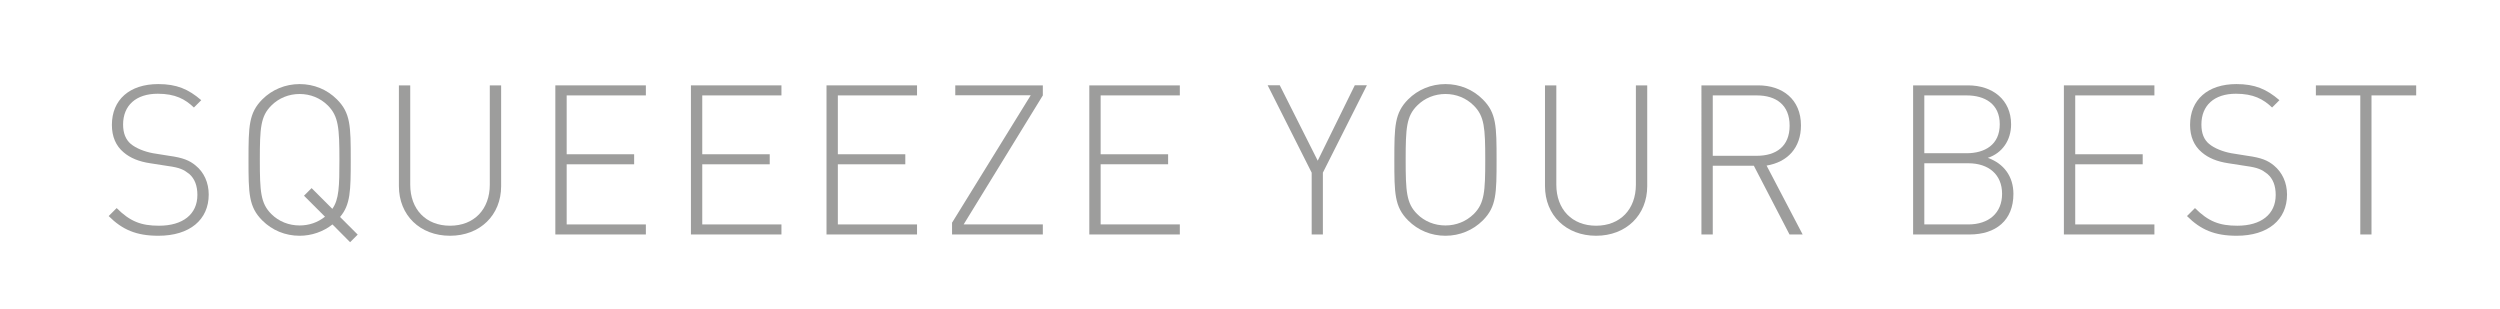 <?xml version="1.0" encoding="utf-8"?>
<!-- Generator: Adobe Illustrator 27.9.0, SVG Export Plug-In . SVG Version: 6.00 Build 0)  -->
<svg version="1.1" id="Ebene_1" xmlns="http://www.w3.org/2000/svg" xmlns:xlink="http://www.w3.org/1999/xlink" x="0px" y="0px"
	 viewBox="0 0 194.16 24.03" style="enable-background:new 0 0 194.16 24.03;" xml:space="preserve">
<style type="text/css">
	.st0{fill:#9D9D9C;}
</style>
<g>
	<g>
		<path class="st0" d="M12.3,18.31c-1.71,0-2.8-0.47-3.86-1.53l0.62-0.62c1.04,1.04,1.9,1.37,3.29,1.37c1.84,0,2.98-0.88,2.98-2.39
			c0-0.7-0.2-1.25-0.63-1.63c-0.44-0.34-0.72-0.49-1.68-0.62l-1.35-0.21c-0.88-0.13-1.56-0.41-2.07-0.85
			C9,11.33,8.69,10.61,8.69,9.7c0-1.95,1.37-3.17,3.6-3.17c1.43,0,2.34,0.39,3.34,1.25l-0.57,0.57c-0.68-0.65-1.45-1.07-2.81-1.07
			c-1.69,0-2.69,0.91-2.69,2.39c0,0.67,0.2,1.17,0.6,1.51c0.41,0.34,1.07,0.6,1.72,0.72l1.25,0.2c1.09,0.15,1.59,0.36,2.07,0.76
			c0.64,0.52,1.01,1.32,1.01,2.25C16.21,17.07,14.73,18.31,12.3,18.31z"/>
		<path class="st0" d="M25.82,17.43c-0.72,0.57-1.63,0.88-2.55,0.88c-1.11,0-2.13-0.42-2.9-1.19c-1.06-1.06-1.07-2.1-1.07-4.7
			c0-2.62,0.02-3.64,1.07-4.7c0.76-0.76,1.79-1.19,2.9-1.19c1.11,0,2.13,0.42,2.9,1.19c1.06,1.06,1.07,2.08,1.07,4.7
			c0,2.38-0.02,3.48-0.83,4.43l1.37,1.37l-0.59,0.59L25.82,17.43z M25.47,8.2c-0.59-0.59-1.37-0.9-2.2-0.9s-1.61,0.31-2.2,0.9
			c-0.83,0.83-0.89,1.74-0.89,4.21s0.06,3.38,0.89,4.21c0.59,0.59,1.37,0.89,2.2,0.89c0.73,0,1.4-0.23,1.97-0.68l-1.63-1.63
			l0.59-0.59l1.61,1.61c0.52-0.73,0.55-1.74,0.55-3.82C26.36,9.94,26.29,9.03,25.47,8.2z"/>
		<path class="st0" d="M34.95,18.31c-2.33,0-3.97-1.59-3.97-3.86V6.63h0.88v7.71c0,1.92,1.22,3.19,3.09,3.19s3.09-1.27,3.09-3.19
			V6.63h0.88v7.83C38.92,16.71,37.28,18.31,34.95,18.31z"/>
		<path class="st0" d="M43.13,6.63h7.03v0.78h-6.15v4.57h5.24v0.78h-5.24v4.67h6.15v0.78h-7.03V6.63z"/>
		<path class="st0" d="M53.66,6.63h7.03v0.78h-6.15v4.57h5.24v0.78h-5.24v4.67h6.15v0.78h-7.03V6.63z"/>
		<path class="st0" d="M64.19,6.63h7.03v0.78h-6.15v4.57h5.24v0.78h-5.24v4.67h6.15v0.78h-7.03V6.63z"/>
		<path class="st0" d="M73.95,17.28l6.1-9.88h-5.86V6.63h6.8v0.78l-6.15,10.02h6.15v0.78h-7.05V17.28z"/>
		<path class="st0" d="M84.6,6.63h7.03v0.78h-6.15v4.57h5.24v0.78h-5.24v4.67h6.15v0.78H84.6V6.63z"/>
		<path class="st0" d="M102.75,18.21h-0.88v-4.8l-3.42-6.79h0.94l2.95,5.86l2.88-5.86h0.94l-3.42,6.79V18.21z"/>
		<path class="st0" d="M115.16,17.12c-0.76,0.76-1.79,1.19-2.9,1.19c-1.11,0-2.13-0.42-2.9-1.19c-1.06-1.06-1.07-2.1-1.07-4.7
			c0-2.62,0.02-3.64,1.07-4.7c0.76-0.76,1.79-1.19,2.9-1.19c1.11,0,2.13,0.42,2.9,1.19c1.06,1.06,1.07,2.08,1.07,4.7
			C116.23,15.02,116.22,16.06,115.16,17.12z M114.46,8.2c-0.59-0.59-1.37-0.9-2.2-0.9c-0.83,0-1.61,0.31-2.2,0.9
			c-0.83,0.83-0.89,1.74-0.89,4.21s0.06,3.38,0.89,4.21c0.59,0.59,1.37,0.89,2.2,0.89c0.83,0,1.61-0.31,2.2-0.89
			c0.83-0.83,0.89-1.74,0.89-4.21S115.29,9.03,114.46,8.2z"/>
		<path class="st0" d="M123.96,18.31c-2.33,0-3.97-1.59-3.97-3.86V6.63h0.88v7.71c0,1.92,1.22,3.19,3.09,3.19
			c1.87,0,3.09-1.27,3.09-3.19V6.63h0.88v7.83C127.93,16.71,126.29,18.31,123.96,18.31z"/>
		<path class="st0" d="M136.21,12.87h-3.19v5.34h-0.88V6.63h4.41c1.89,0,3.32,1.09,3.32,3.11c0,1.74-1.04,2.85-2.67,3.12l2.8,5.35
			h-1.02L136.21,12.87z M136.44,7.41h-3.42v4.69h3.42c1.5,0,2.55-0.73,2.55-2.34S137.94,7.41,136.44,7.41z"/>
		<path class="st0" d="M152.97,18.21h-4.39V6.63h4.26c1.92,0,3.35,1.12,3.35,3.03c0,1.22-0.68,2.23-1.81,2.6
			c1.25,0.44,1.99,1.45,1.99,2.8C156.37,17.12,155,18.21,152.97,18.21z M152.74,7.41h-3.29v4.49h3.29c1.4,0,2.57-0.65,2.57-2.25
			C155.31,8.06,154.14,7.41,152.74,7.41z M152.87,12.68h-3.42v4.75h3.42c1.58,0,2.62-0.88,2.62-2.38
			C155.49,13.56,154.45,12.68,152.87,12.68z"/>
		<path class="st0" d="M160.29,6.63h7.03v0.78h-6.15v4.57h5.24v0.78h-5.24v4.67h6.15v0.78h-7.03V6.63z"/>
		<path class="st0" d="M173.71,18.31c-1.71,0-2.8-0.47-3.86-1.53l0.62-0.62c1.04,1.04,1.9,1.37,3.29,1.37
			c1.84,0,2.98-0.88,2.98-2.39c0-0.7-0.2-1.25-0.64-1.63c-0.44-0.34-0.72-0.49-1.68-0.62l-1.35-0.21c-0.88-0.13-1.56-0.41-2.07-0.85
			c-0.6-0.5-0.91-1.22-0.91-2.13c0-1.95,1.37-3.17,3.6-3.17c1.43,0,2.34,0.39,3.34,1.25l-0.57,0.57c-0.68-0.65-1.45-1.07-2.81-1.07
			c-1.69,0-2.68,0.91-2.68,2.39c0,0.67,0.19,1.17,0.6,1.51c0.41,0.34,1.07,0.6,1.72,0.72l1.25,0.2c1.09,0.15,1.59,0.36,2.07,0.76
			c0.63,0.52,1.01,1.32,1.01,2.25C177.62,17.07,176.14,18.31,173.71,18.31z"/>
		<path class="st0" d="M184.19,18.21h-0.88V7.41h-3.45V6.63h7.79v0.78h-3.47V18.21z"/>
	</g>
</g>
</svg>
